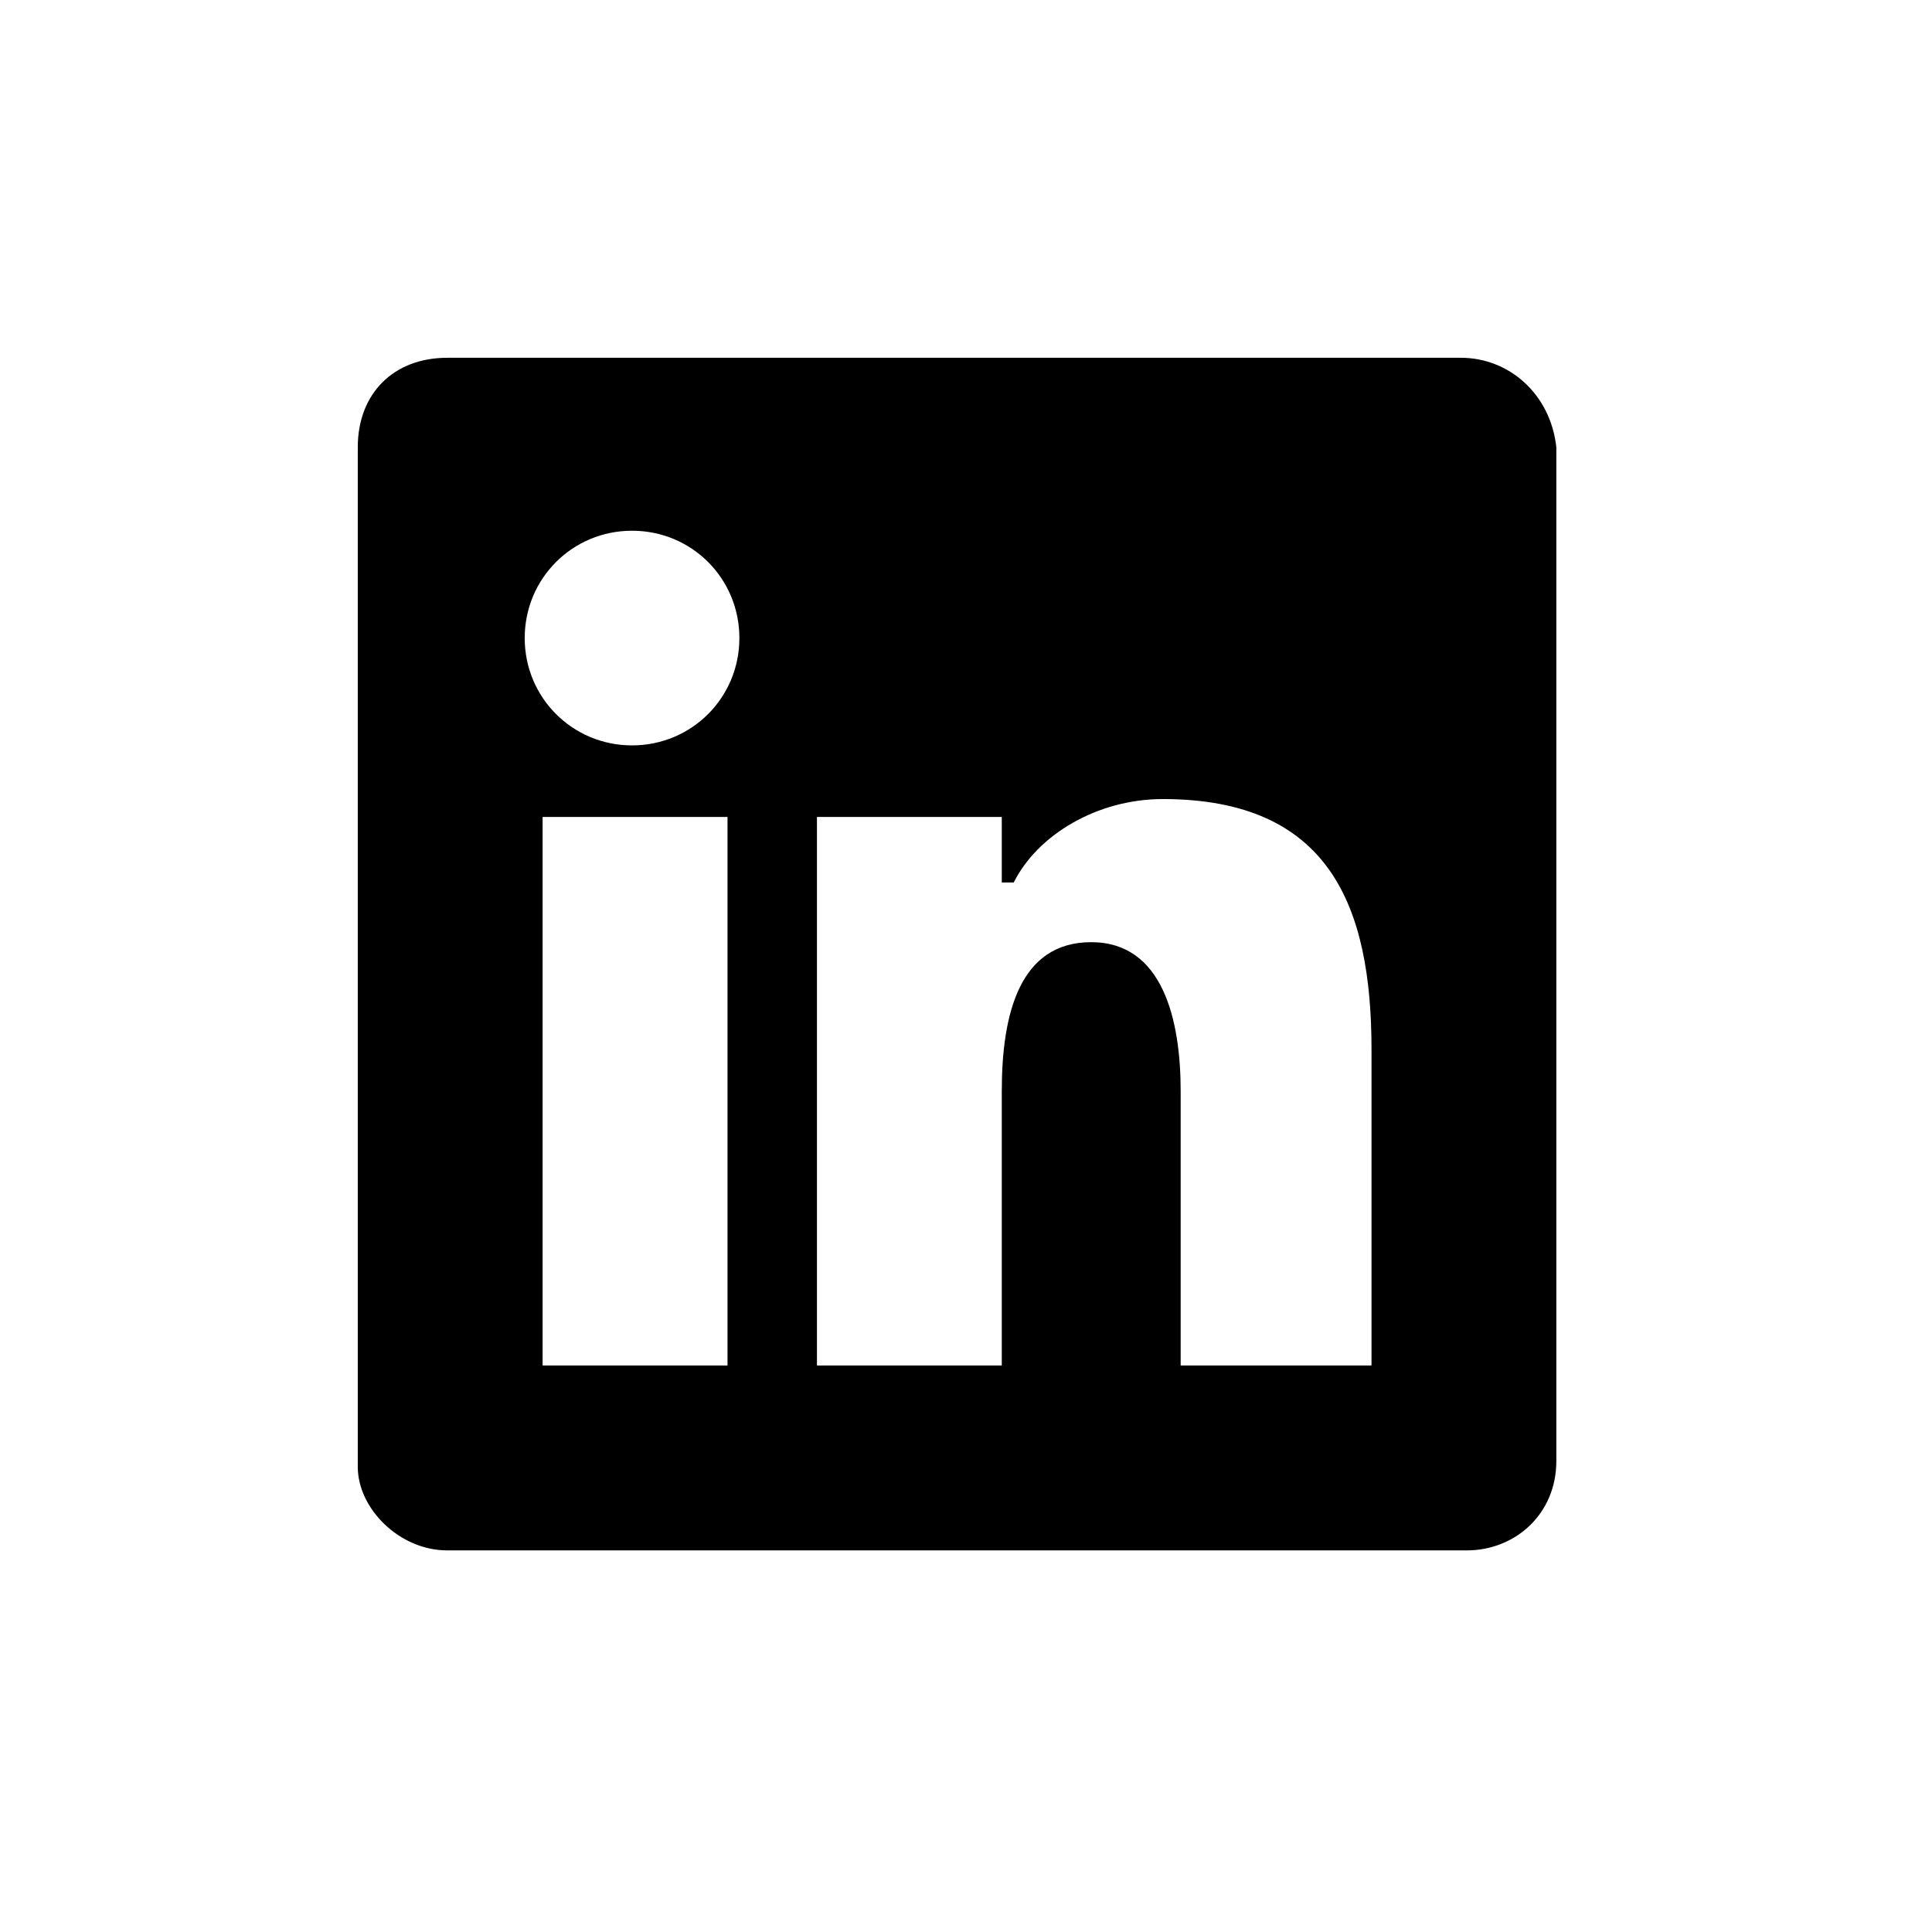 <svg width="27" height="27" viewBox="0 0 27 27" fill="none" xmlns="http://www.w3.org/2000/svg">
<path d="M20.417 5H6.25C5.5 5 5 5.5 5 6.25V20.5C5 21.083 5.583 21.667 6.25 21.667H20.5C21.167 21.667 21.75 21.167 21.75 20.417V6.25C21.667 5.5 21.083 5 20.417 5ZM10.167 19.083H7.583V11.417H10.167V19.083ZM8.833 10.417C8 10.417 7.333 9.75 7.333 8.917C7.333 8.083 8 7.417 8.833 7.417C9.667 7.417 10.333 8.083 10.333 8.917C10.333 9.75 9.667 10.417 8.833 10.417ZM19.083 19.083H16.5V15.25C16.5 14.25 16.25 13.167 15.25 13.167C14.25 13.167 14 14.167 14 15.25V19.083H11.417V11.417H14V12.333H14.167C14.5 11.667 15.333 11.167 16.25 11.167C18.583 11.167 19.167 12.667 19.167 14.667V19.083H19.083Z" fill="black"/>
</svg>
